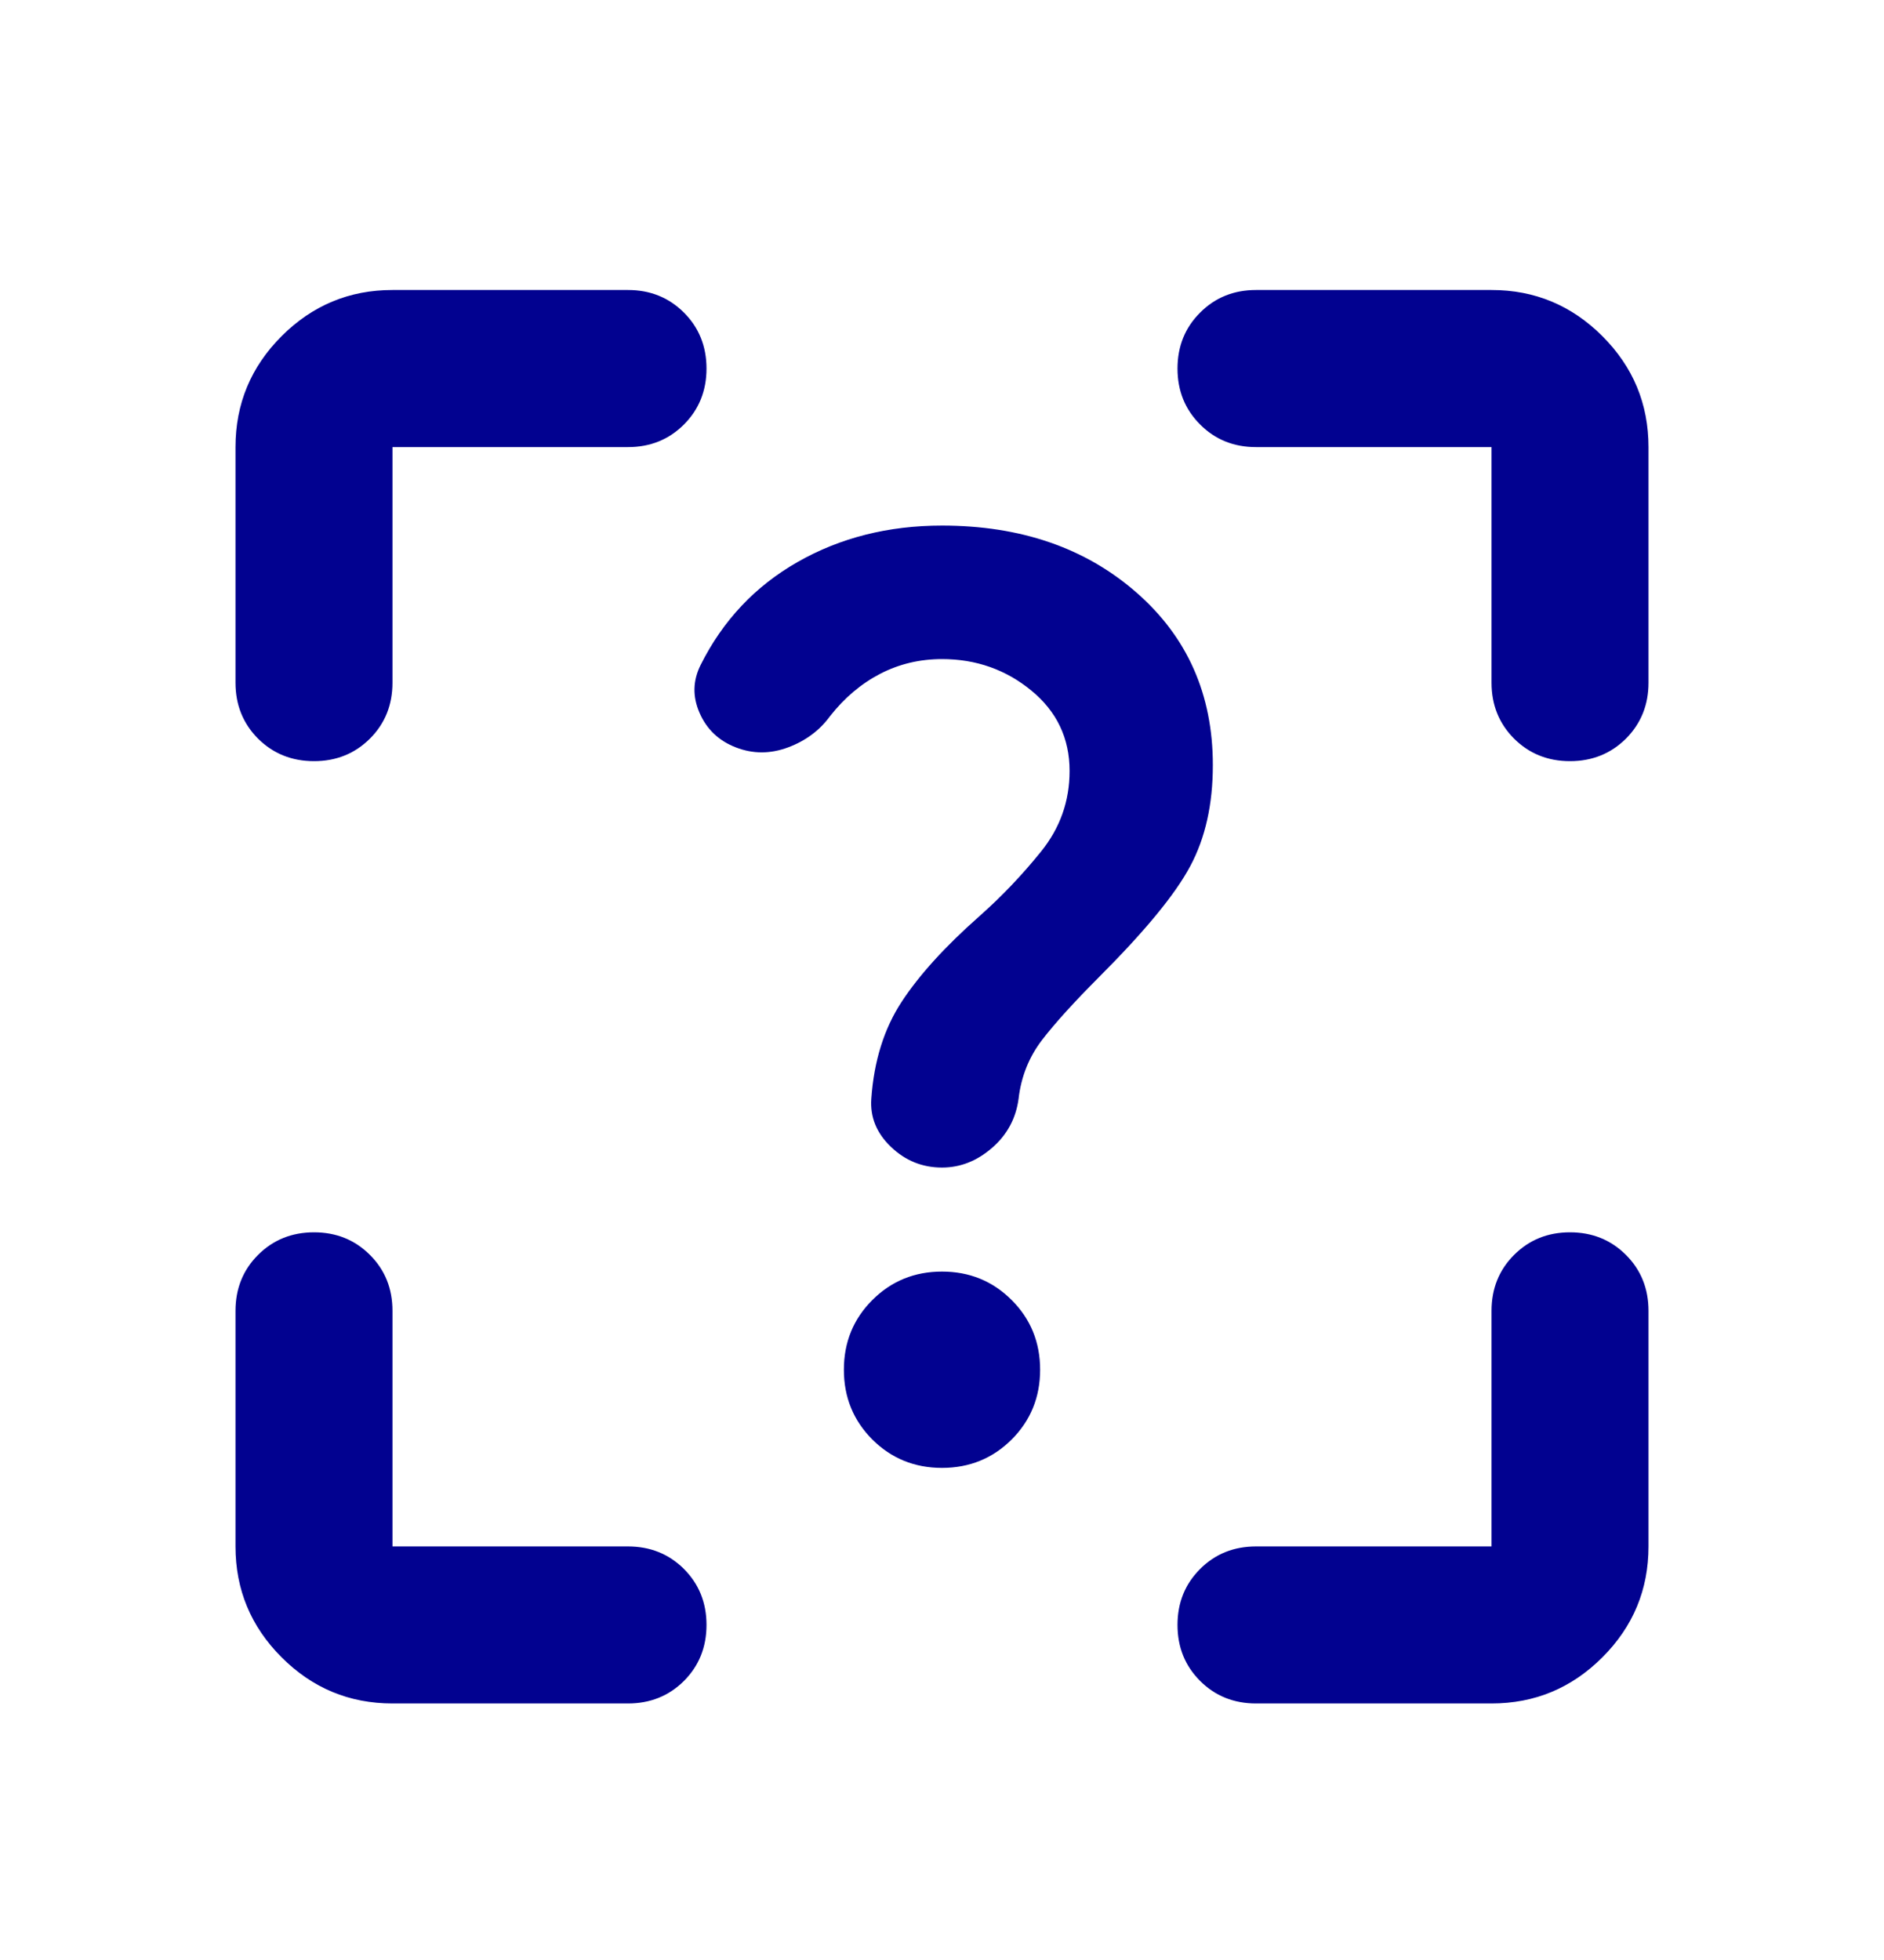 <svg width="25" height="26" viewBox="0 0 25 26" fill="none" xmlns="http://www.w3.org/2000/svg">
<path d="M5.208 22.597C4.635 22.597 4.145 22.393 3.737 21.985C3.329 21.577 3.125 21.087 3.125 20.514V17.389C3.125 17.094 3.225 16.846 3.424 16.647C3.624 16.447 3.872 16.347 4.167 16.347C4.462 16.347 4.709 16.447 4.909 16.647C5.109 16.846 5.208 17.094 5.208 17.389V20.514H8.333C8.628 20.514 8.876 20.614 9.076 20.813C9.275 21.013 9.375 21.26 9.375 21.555C9.375 21.851 9.275 22.098 9.076 22.298C8.876 22.497 8.628 22.597 8.333 22.597H5.208ZM19.792 22.597H16.667C16.372 22.597 16.124 22.497 15.925 22.298C15.725 22.098 15.625 21.851 15.625 21.555C15.625 21.26 15.725 21.013 15.925 20.813C16.124 20.614 16.372 20.514 16.667 20.514H19.792V17.389C19.792 17.094 19.892 16.846 20.091 16.647C20.291 16.447 20.538 16.347 20.833 16.347C21.128 16.347 21.376 16.447 21.576 16.647C21.775 16.846 21.875 17.094 21.875 17.389V20.514C21.875 21.087 21.671 21.577 21.263 21.985C20.855 22.393 20.365 22.597 19.792 22.597ZM3.125 5.931C3.125 5.358 3.329 4.867 3.737 4.459C4.145 4.051 4.635 3.847 5.208 3.847H8.333C8.628 3.847 8.876 3.947 9.076 4.147C9.275 4.346 9.375 4.594 9.375 4.889C9.375 5.184 9.275 5.431 9.076 5.631C8.876 5.831 8.628 5.931 8.333 5.931H5.208V9.056C5.208 9.351 5.109 9.598 4.909 9.798C4.709 9.997 4.462 10.097 4.167 10.097C3.872 10.097 3.624 9.997 3.424 9.798C3.225 9.598 3.125 9.351 3.125 9.056V5.931ZM21.875 5.931V9.056C21.875 9.351 21.775 9.598 21.576 9.798C21.376 9.997 21.128 10.097 20.833 10.097C20.538 10.097 20.291 9.997 20.091 9.798C19.892 9.598 19.792 9.351 19.792 9.056V5.931H16.667C16.372 5.931 16.124 5.831 15.925 5.631C15.725 5.431 15.625 5.184 15.625 4.889C15.625 4.594 15.725 4.346 15.925 4.147C16.124 3.947 16.372 3.847 16.667 3.847H19.792C20.365 3.847 20.855 4.051 21.263 4.459C21.671 4.867 21.875 5.358 21.875 5.931ZM12.5 19.472C12.865 19.472 13.173 19.346 13.425 19.095C13.676 18.843 13.802 18.535 13.802 18.17C13.802 17.805 13.676 17.497 13.425 17.246C13.173 16.994 12.865 16.868 12.5 16.868C12.135 16.868 11.827 16.994 11.575 17.246C11.324 17.497 11.198 17.805 11.198 18.17C11.198 18.535 11.324 18.843 11.575 19.095C11.827 19.346 12.135 19.472 12.5 19.472ZM12.5 8.743C12.951 8.743 13.346 8.882 13.685 9.16C14.023 9.437 14.193 9.793 14.193 10.227C14.193 10.627 14.067 10.983 13.815 11.295C13.563 11.608 13.29 11.894 12.995 12.155C12.543 12.554 12.2 12.931 11.966 13.287C11.732 13.643 11.597 14.073 11.562 14.576C11.545 14.819 11.632 15.032 11.823 15.214C12.014 15.397 12.24 15.488 12.5 15.488C12.743 15.488 12.964 15.401 13.164 15.227C13.364 15.054 13.481 14.837 13.516 14.576C13.55 14.281 13.655 14.021 13.828 13.795C14.002 13.569 14.254 13.292 14.583 12.962C15.191 12.354 15.595 11.864 15.794 11.49C15.994 11.117 16.094 10.67 16.094 10.149C16.094 9.212 15.755 8.448 15.078 7.858C14.401 7.267 13.542 6.972 12.5 6.972C11.788 6.972 11.15 7.133 10.586 7.454C10.022 7.775 9.592 8.231 9.297 8.821C9.193 9.029 9.188 9.242 9.284 9.459C9.379 9.676 9.54 9.828 9.766 9.915C9.991 10.002 10.221 10.002 10.456 9.915C10.69 9.828 10.877 9.689 11.016 9.498C11.207 9.255 11.428 9.069 11.68 8.938C11.931 8.808 12.205 8.743 12.5 8.743Z" fill="#020290"/>
</svg>
